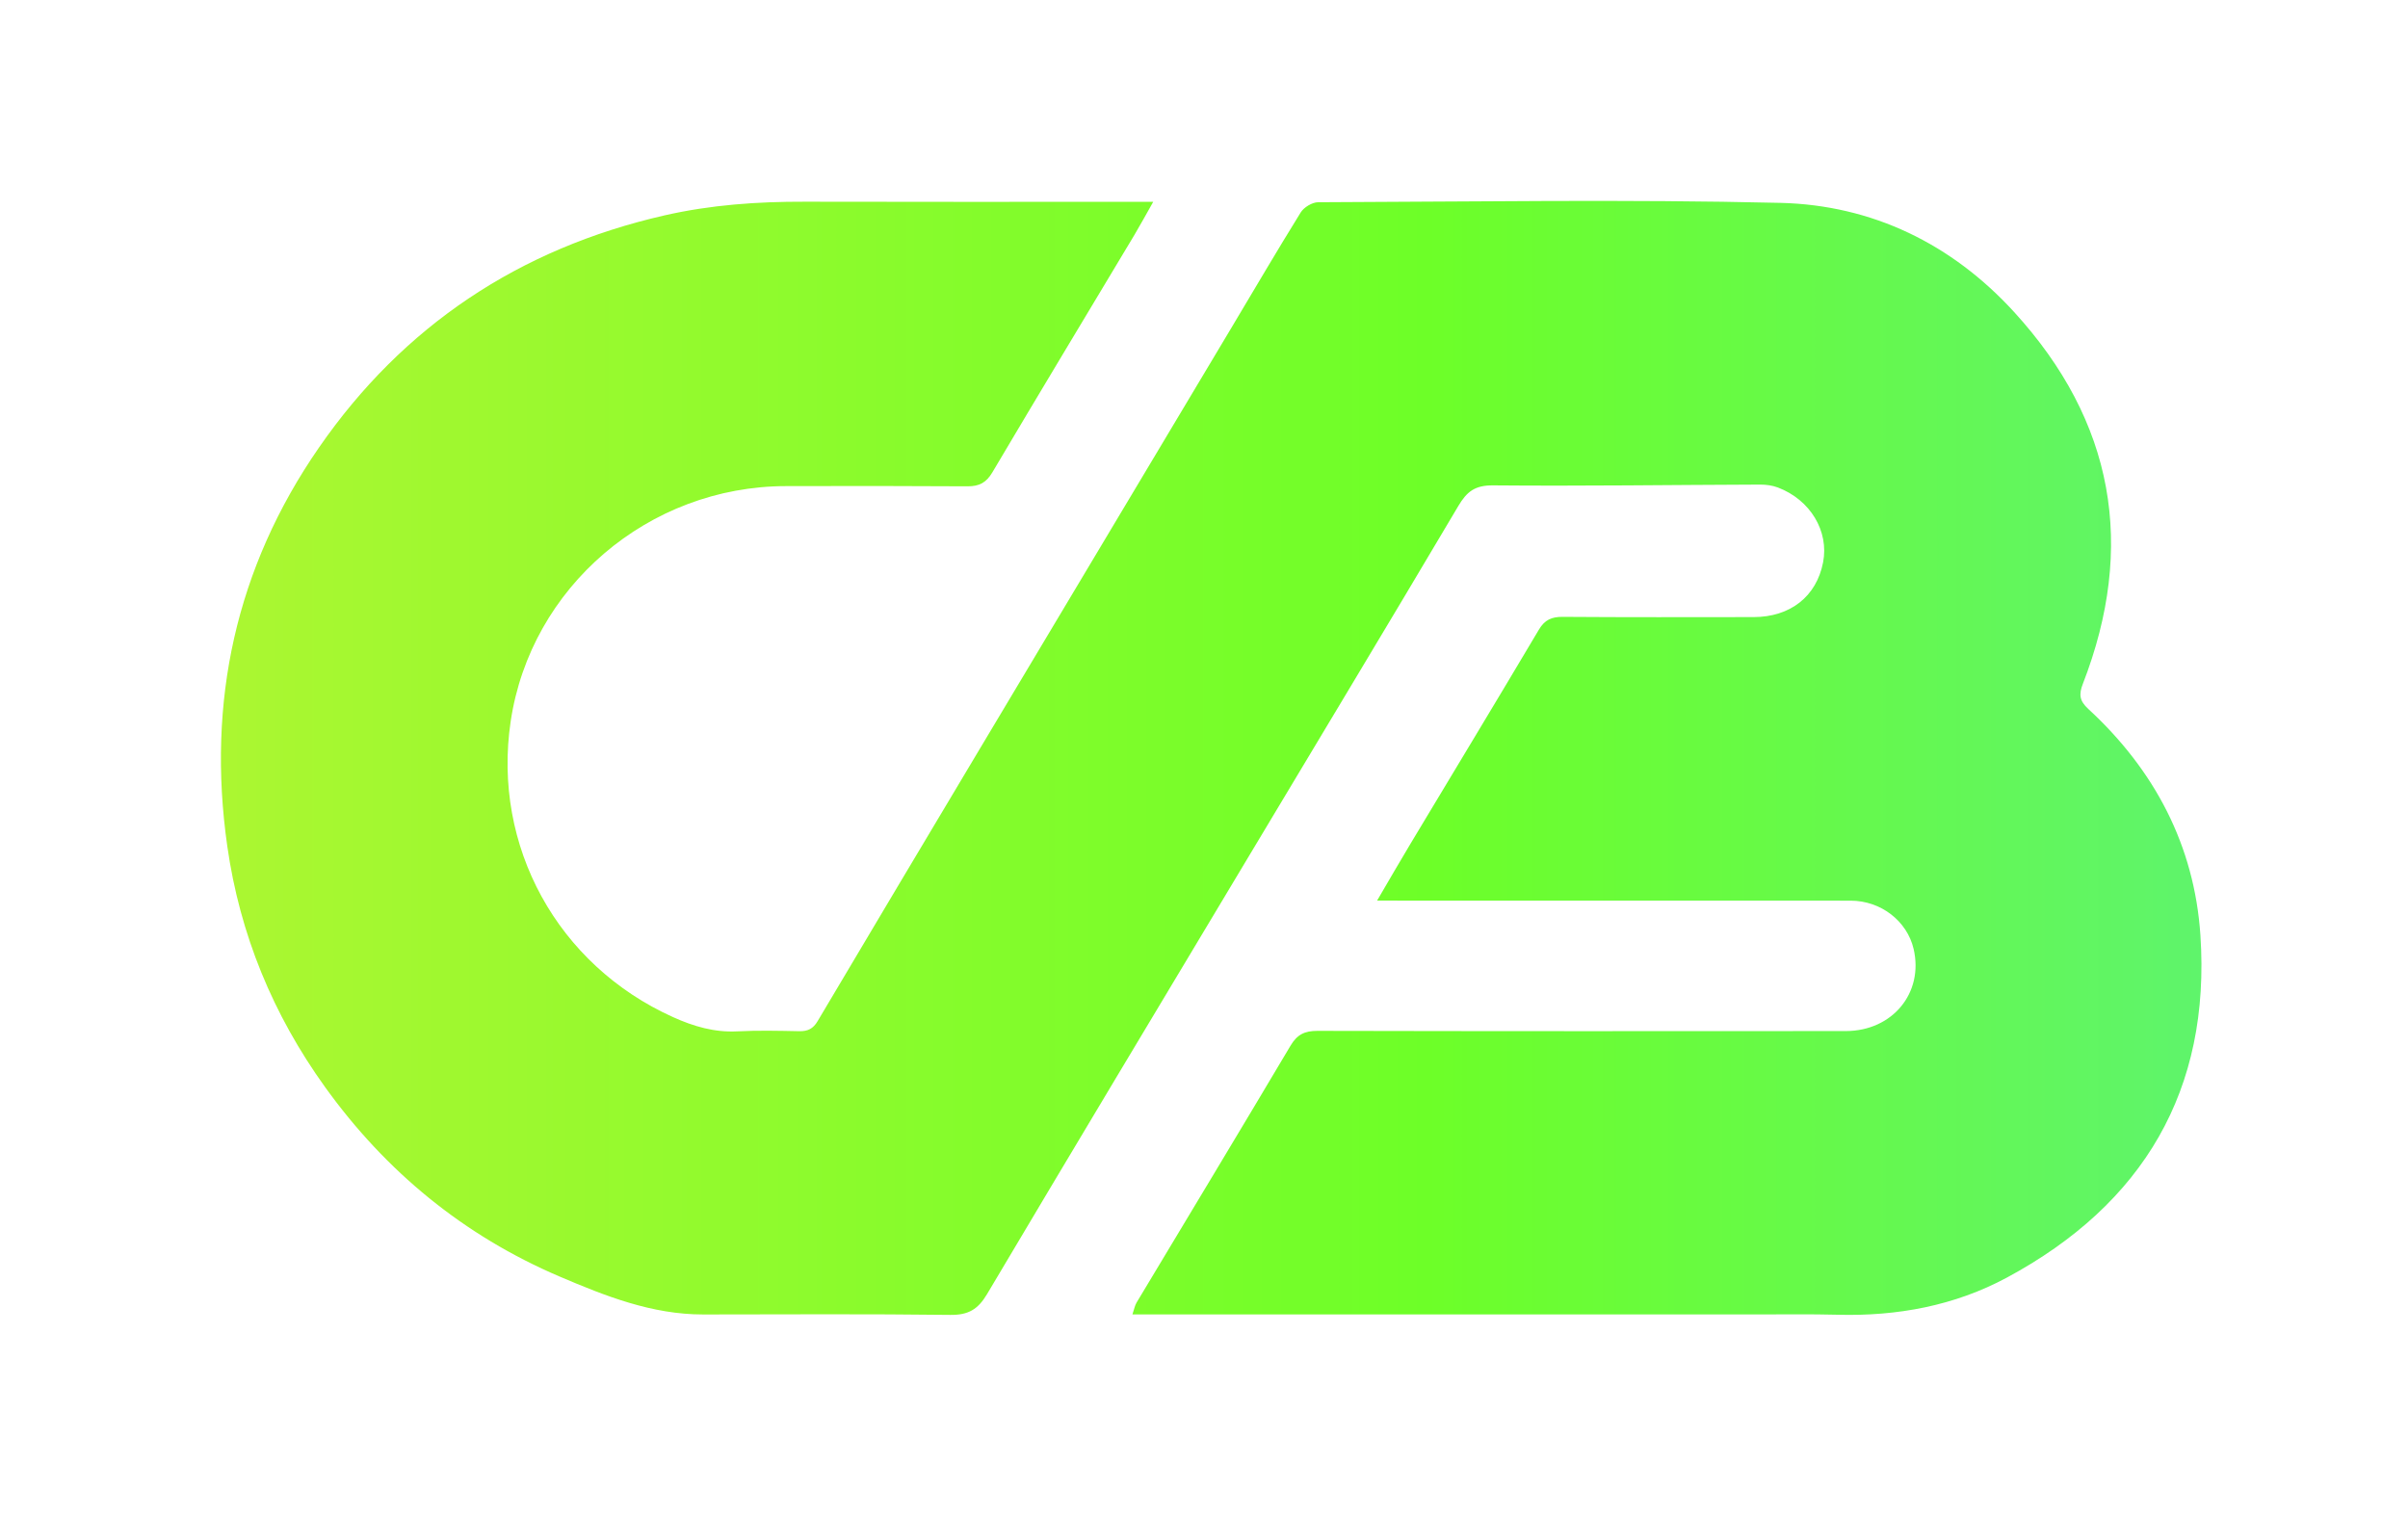 <?xml version="1.0" encoding="utf-8"?>
<svg xmlns="http://www.w3.org/2000/svg" width="73" height="46" viewBox="0 0 73 46" fill="none">
  <g filter="url(#filter0_d_1201_14026)">
    <path d="M41.748 27.302C42.127 26.655 42.441 26.109 42.766 25.569C44.062 23.409 45.367 21.255 46.652 19.089C46.83 18.789 47.039 18.699 47.374 18.701C49.301 18.715 51.229 18.71 53.157 18.708C54.275 18.708 55.068 18.082 55.268 17.049C55.451 16.105 54.883 15.153 53.897 14.779C53.73 14.716 53.538 14.69 53.357 14.691C50.659 14.7 47.961 14.739 45.264 14.715C44.712 14.71 44.468 14.904 44.209 15.341C42.06 18.968 39.883 22.578 37.717 26.195C35.114 30.54 32.506 34.882 29.921 39.236C29.649 39.694 29.355 39.87 28.811 39.863C26.313 39.832 23.814 39.848 21.316 39.85C19.762 39.851 18.352 39.292 16.965 38.7C14.053 37.456 11.697 35.515 9.86 32.964C8.277 30.765 7.271 28.328 6.89 25.652C6.266 21.278 7.148 17.212 9.672 13.565C12.219 9.885 15.736 7.536 20.148 6.529C21.546 6.21 22.964 6.111 24.396 6.115C28.194 6.124 30.556 6.118 34.354 6.118C34.52 6.118 34.686 6.118 34.961 6.118C34.737 6.512 34.573 6.815 34.397 7.111C32.957 9.514 31.51 11.912 30.083 14.322C29.899 14.632 29.687 14.745 29.332 14.743C27.018 14.73 26.141 14.733 23.828 14.737C19.656 14.743 16.086 17.797 15.481 21.872C14.921 25.65 16.898 29.257 20.407 30.837C21.019 31.113 21.654 31.303 22.349 31.267C22.975 31.234 23.605 31.25 24.233 31.262C24.49 31.267 24.651 31.186 24.785 30.96C26.401 28.234 28.025 25.513 29.65 22.791C32.203 18.517 34.758 14.243 37.312 9.969C38.016 8.791 38.709 7.606 39.432 6.44C39.529 6.284 39.781 6.131 39.962 6.131C44.631 6.115 49.301 6.039 53.968 6.15C56.761 6.216 59.176 7.398 61.059 9.459C64.09 12.775 64.761 16.56 63.143 20.732C63.017 21.057 63.042 21.248 63.307 21.492C65.322 23.348 66.525 25.638 66.707 28.354C67.02 33.039 64.984 36.503 60.836 38.734C59.255 39.584 57.517 39.907 55.711 39.858C54.884 39.837 54.055 39.849 53.228 39.849C47.145 39.849 41.063 39.849 34.981 39.849C34.783 39.849 34.585 39.849 34.33 39.849C34.384 39.691 34.402 39.582 34.454 39.493C36.011 36.897 37.577 34.306 39.122 31.703C39.323 31.364 39.549 31.252 39.936 31.252C45.276 31.264 50.616 31.262 55.955 31.258C57.372 31.257 58.323 30.099 58.013 28.77C57.815 27.922 57.021 27.305 56.103 27.305C51.534 27.302 46.965 27.303 42.397 27.303C42.227 27.303 42.058 27.302 41.748 27.302Z" fill="url(#paint0_linear_1201_14026)"/>
  </g>
  <defs>
    <filter id="filter0_d_1201_14026" x="0.666" y="0.06" width="72.104" height="45.835" filterUnits="userSpaceOnUse" color-interpolation-filters="sRGB">
      <feFlood flood-opacity="0" result="BackgroundImageFix"/>
      <feColorMatrix in="SourceAlpha" type="matrix" values="0 0 0 0 0 0 0 0 0 0 0 0 0 0 0 0 0 0 127 0" result="hardAlpha"/>
      <feOffset/>
      <feGaussianBlur stdDeviation="3.016"/>
      <feComposite in2="hardAlpha" operator="out"/>
      <feColorMatrix type="matrix" values="0 0 0 0 0.875 0 0 0 0 1 0 0 0 0 0.024 0 0 0 0.6 0"/>
      <feBlend mode="normal" in2="BackgroundImageFix" result="effect1_dropShadow_1201_14026"/>
      <feBlend mode="normal" in="SourceGraphic" in2="effect1_dropShadow_1201_14026" result="shape"/>
    </filter>
    <linearGradient id="paint0_linear_1201_14026" x1="-44.818" y1="53.625" x2="118.254" y2="53.625" gradientUnits="userSpaceOnUse">
      <stop offset="0.015" stop-color="#FFEC3D"/>
      <stop offset="0.54" stop-color="#6DFF28"/>
      <stop offset="1" stop-color="#3FDCFF"/>
    </linearGradient>
  </defs>
</svg>